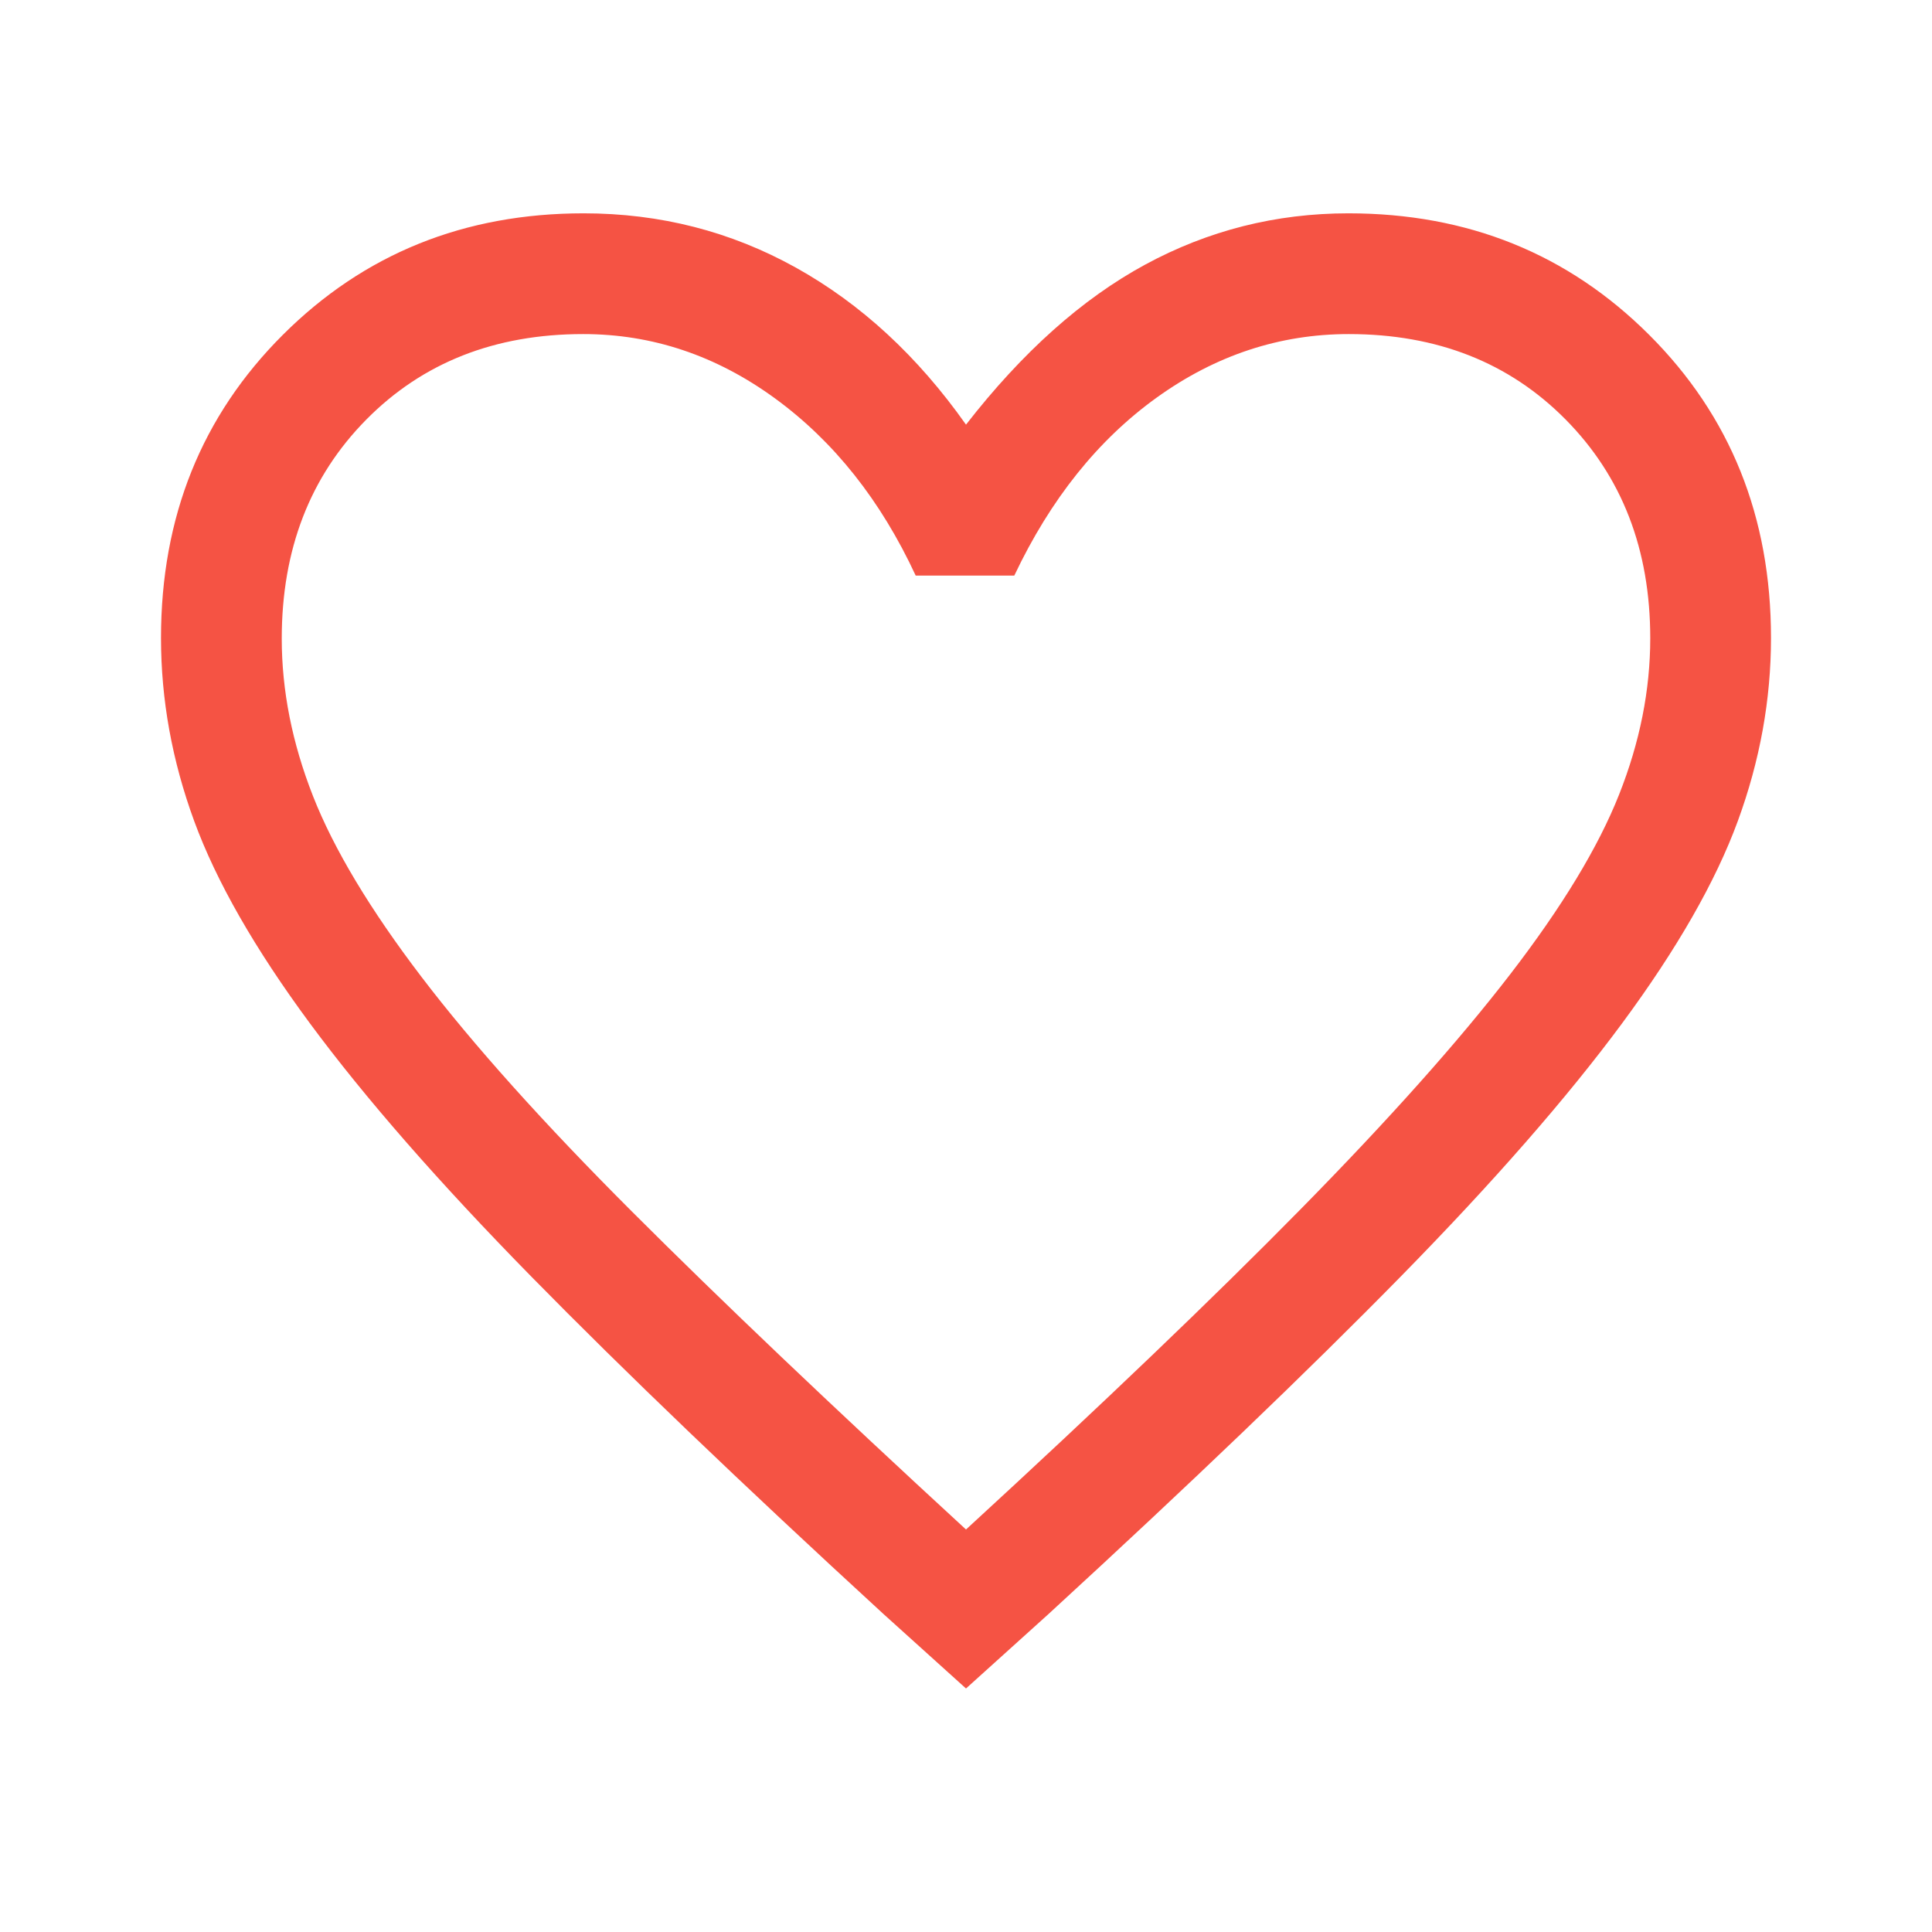 <?xml version="1.0" encoding="UTF-8"?> <svg xmlns="http://www.w3.org/2000/svg" width="48" height="48" viewBox="0 0 48 48" fill="none"> <path d="M24 41.95L21.95 40.1C18.424 36.863 15.51 34.07 13.206 31.722C10.902 29.374 9.067 27.275 7.7 25.425C6.333 23.575 5.375 21.9 4.825 20.4C4.275 18.9 4 17.383 4 15.85C4 12.845 5.008 10.335 7.025 8.321C9.042 6.307 11.533 5.3 14.5 5.3C16.4 5.3 18.158 5.75 19.775 6.65C21.392 7.55 22.8 8.85 24 10.55C25.4 8.75 26.883 7.425 28.45 6.575C30.017 5.725 31.7 5.3 33.5 5.3C36.467 5.3 38.958 6.307 40.975 8.321C42.992 10.335 44 12.845 44 15.85C44 17.383 43.725 18.9 43.175 20.4C42.625 21.9 41.667 23.575 40.3 25.425C38.933 27.275 37.098 29.374 34.794 31.722C32.49 34.07 29.576 36.863 26.05 40.1L24 41.95ZM24 38C27.375 34.9 30.151 32.242 32.331 30.025C34.51 27.808 36.242 25.867 37.525 24.2C38.808 22.533 39.708 21.048 40.225 19.743C40.742 18.439 41 17.143 41 15.857C41 13.652 40.3 11.842 38.9 10.425C37.5 9.008 35.704 8.3 33.511 8.3C31.794 8.3 30.204 8.825 28.742 9.875C27.281 10.925 26.1 12.4 25.2 14.3H22.75C21.883 12.433 20.719 10.967 19.258 9.9C17.796 8.833 16.206 8.3 14.489 8.3C12.296 8.3 10.5 9.008 9.1 10.425C7.7 11.842 7 13.655 7 15.866C7 17.155 7.258 18.458 7.775 19.775C8.292 21.092 9.192 22.592 10.475 24.275C11.758 25.958 13.5 27.9 15.7 30.1C17.9 32.3 20.667 34.933 24 38Z" fill="#F55344"></path> </svg> 